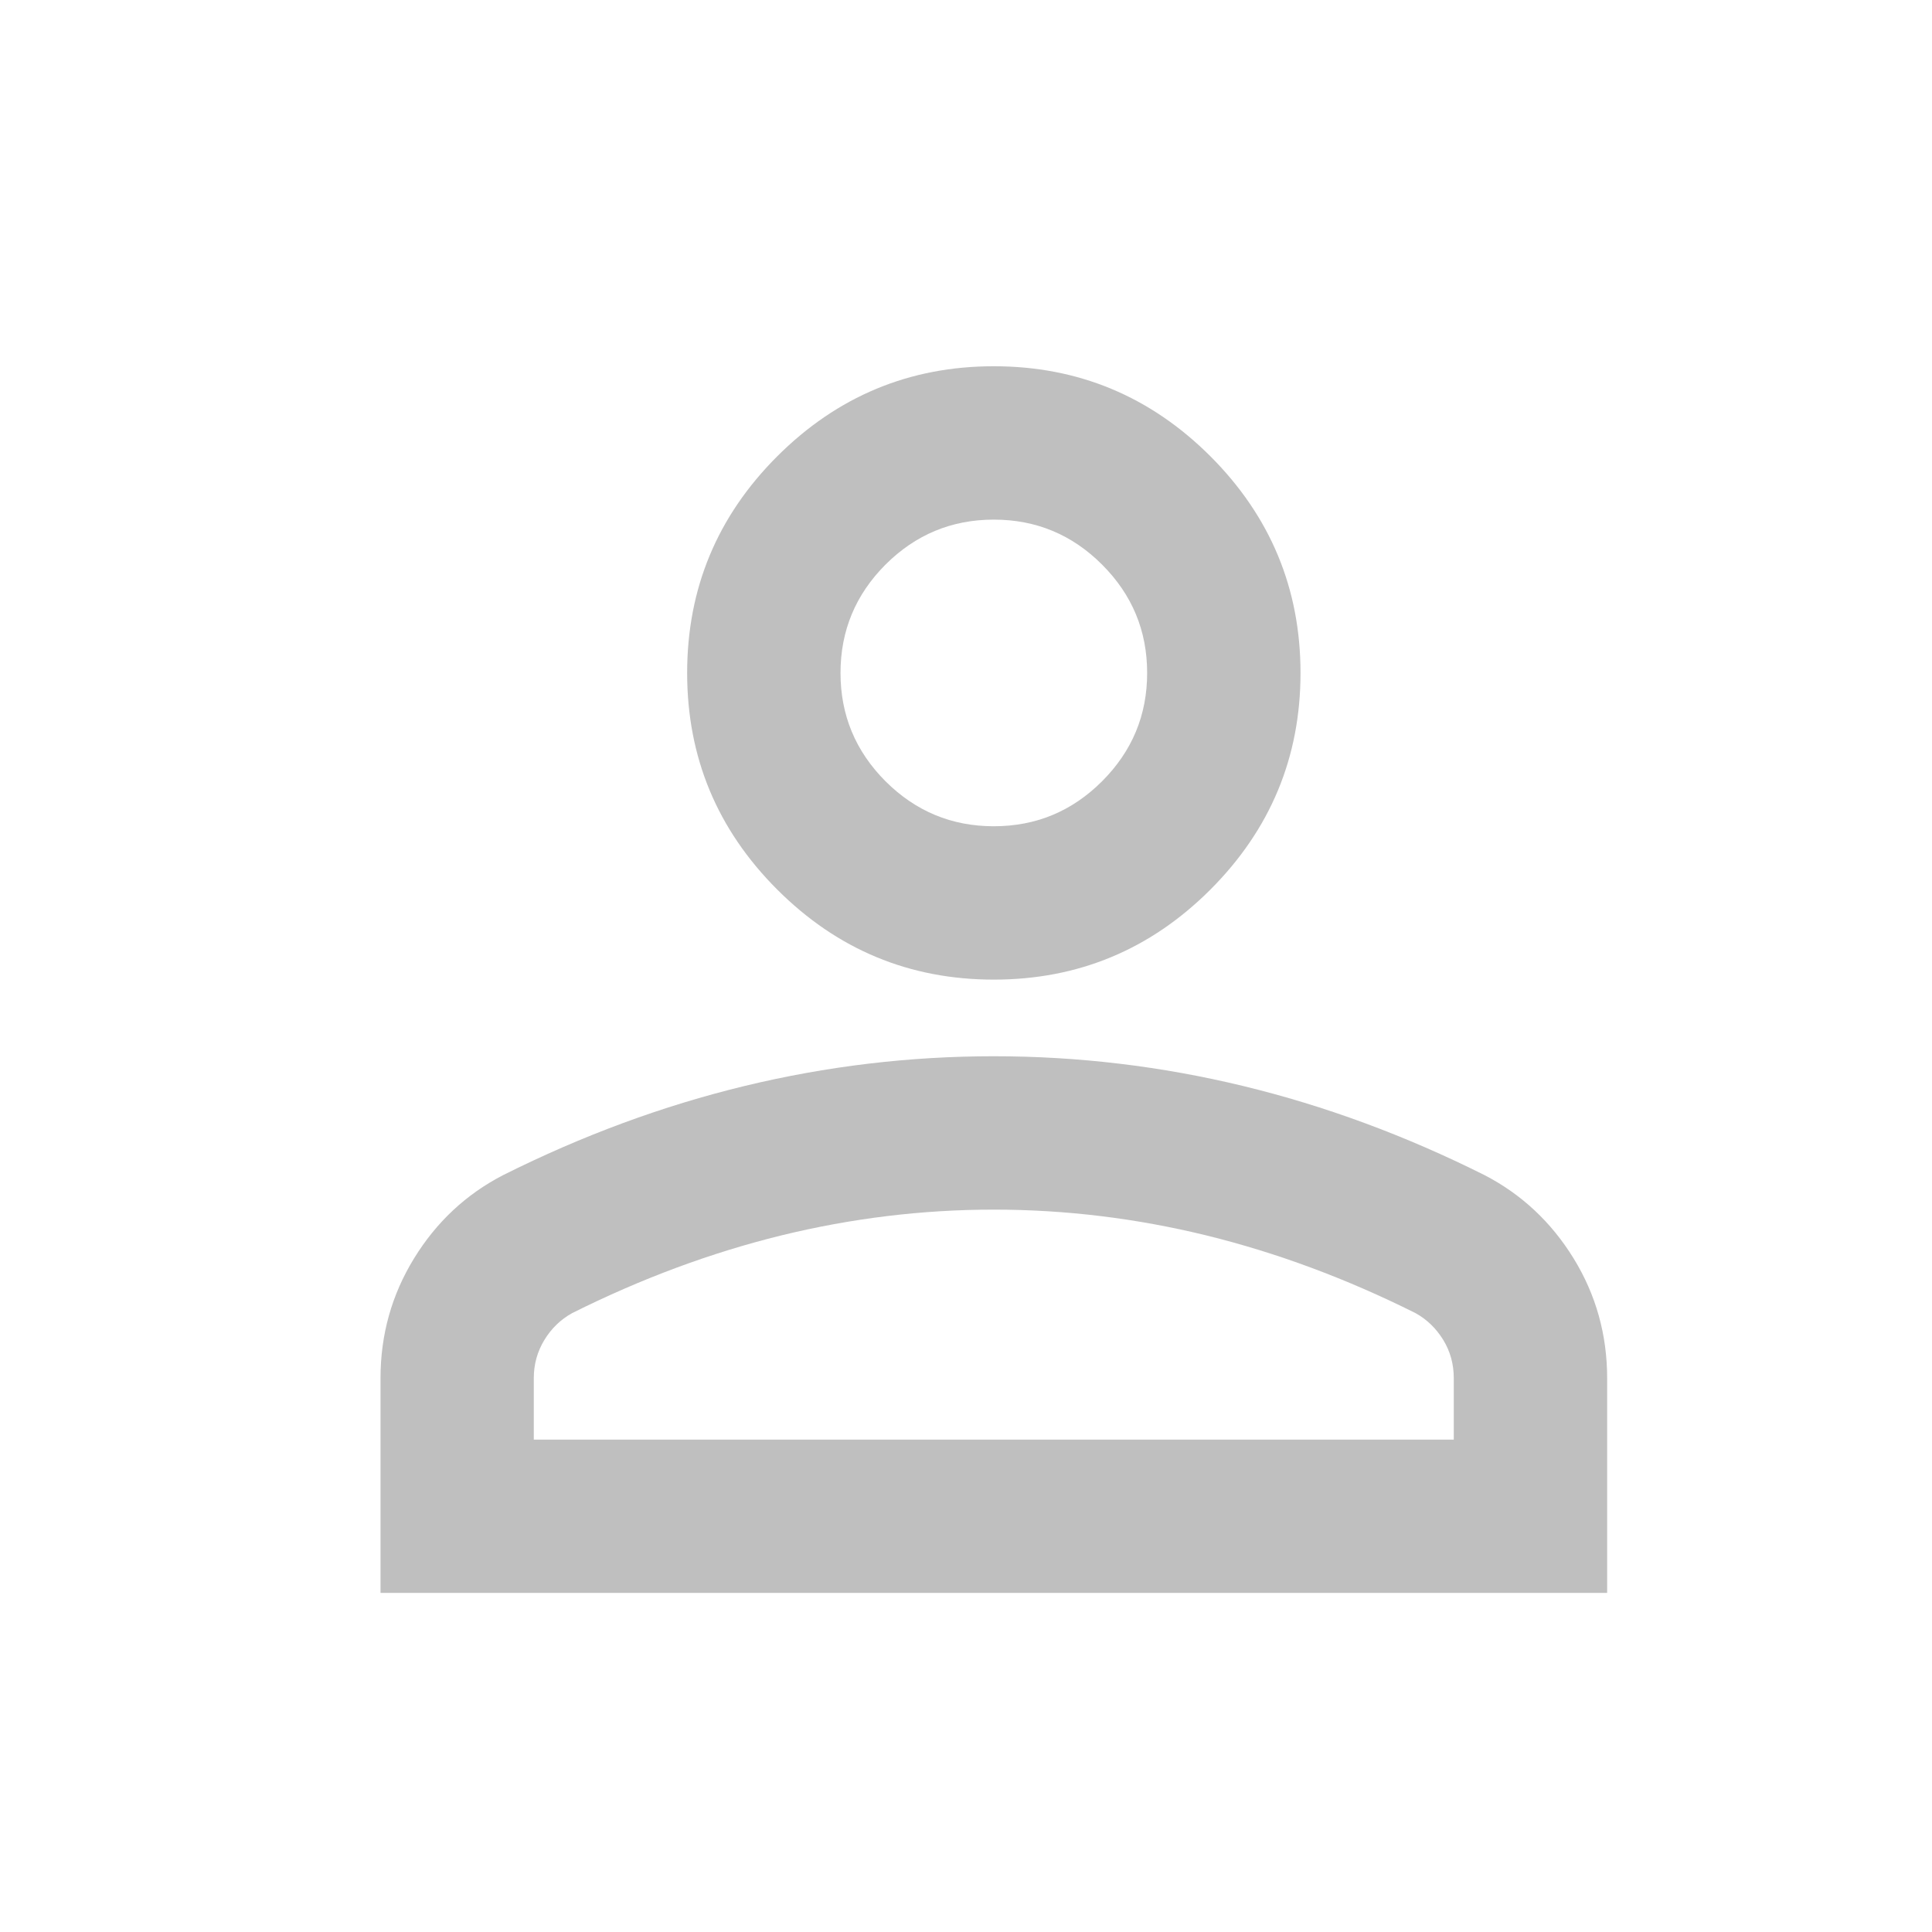 <svg width="21" height="21" viewBox="0 0 21 21" fill="none" xmlns="http://www.w3.org/2000/svg">
<path d="M10.802 10.648C9.886 10.648 9.101 10.322 8.448 9.669C7.795 9.016 7.469 8.231 7.469 7.315C7.469 6.398 7.795 5.613 8.448 4.96C9.101 4.308 9.886 3.981 10.802 3.981C11.719 3.981 12.504 4.308 13.157 4.96C13.809 5.613 14.136 6.398 14.136 7.315C14.136 8.231 13.809 9.016 13.157 9.669C12.504 10.322 11.719 10.648 10.802 10.648ZM4.136 17.314V14.981C4.136 14.509 4.257 14.075 4.5 13.679C4.743 13.283 5.066 12.981 5.469 12.773C6.33 12.342 7.205 12.019 8.094 11.804C8.983 11.589 9.886 11.481 10.802 11.481C11.719 11.481 12.622 11.589 13.511 11.804C14.4 12.019 15.275 12.342 16.136 12.773C16.538 12.981 16.861 13.283 17.105 13.679C17.348 14.075 17.469 14.509 17.469 14.981V17.314H4.136ZM5.802 15.648H15.802V14.981C15.802 14.828 15.764 14.69 15.688 14.565C15.611 14.44 15.511 14.342 15.386 14.273C14.636 13.898 13.879 13.617 13.115 13.429C12.351 13.242 11.58 13.148 10.802 13.148C10.025 13.148 9.254 13.242 8.49 13.429C7.726 13.617 6.969 13.898 6.219 14.273C6.094 14.342 5.993 14.44 5.917 14.565C5.841 14.69 5.802 14.828 5.802 14.981V15.648ZM10.802 8.981C11.261 8.981 11.653 8.818 11.979 8.492C12.306 8.165 12.469 7.773 12.469 7.315C12.469 6.856 12.306 6.464 11.979 6.137C11.653 5.811 11.261 5.648 10.802 5.648C10.344 5.648 9.952 5.811 9.625 6.137C9.299 6.464 9.136 6.856 9.136 7.315C9.136 7.773 9.299 8.165 9.625 8.492C9.952 8.818 10.344 8.981 10.802 8.981Z" fill="#BFBFBF"/>
</svg>
